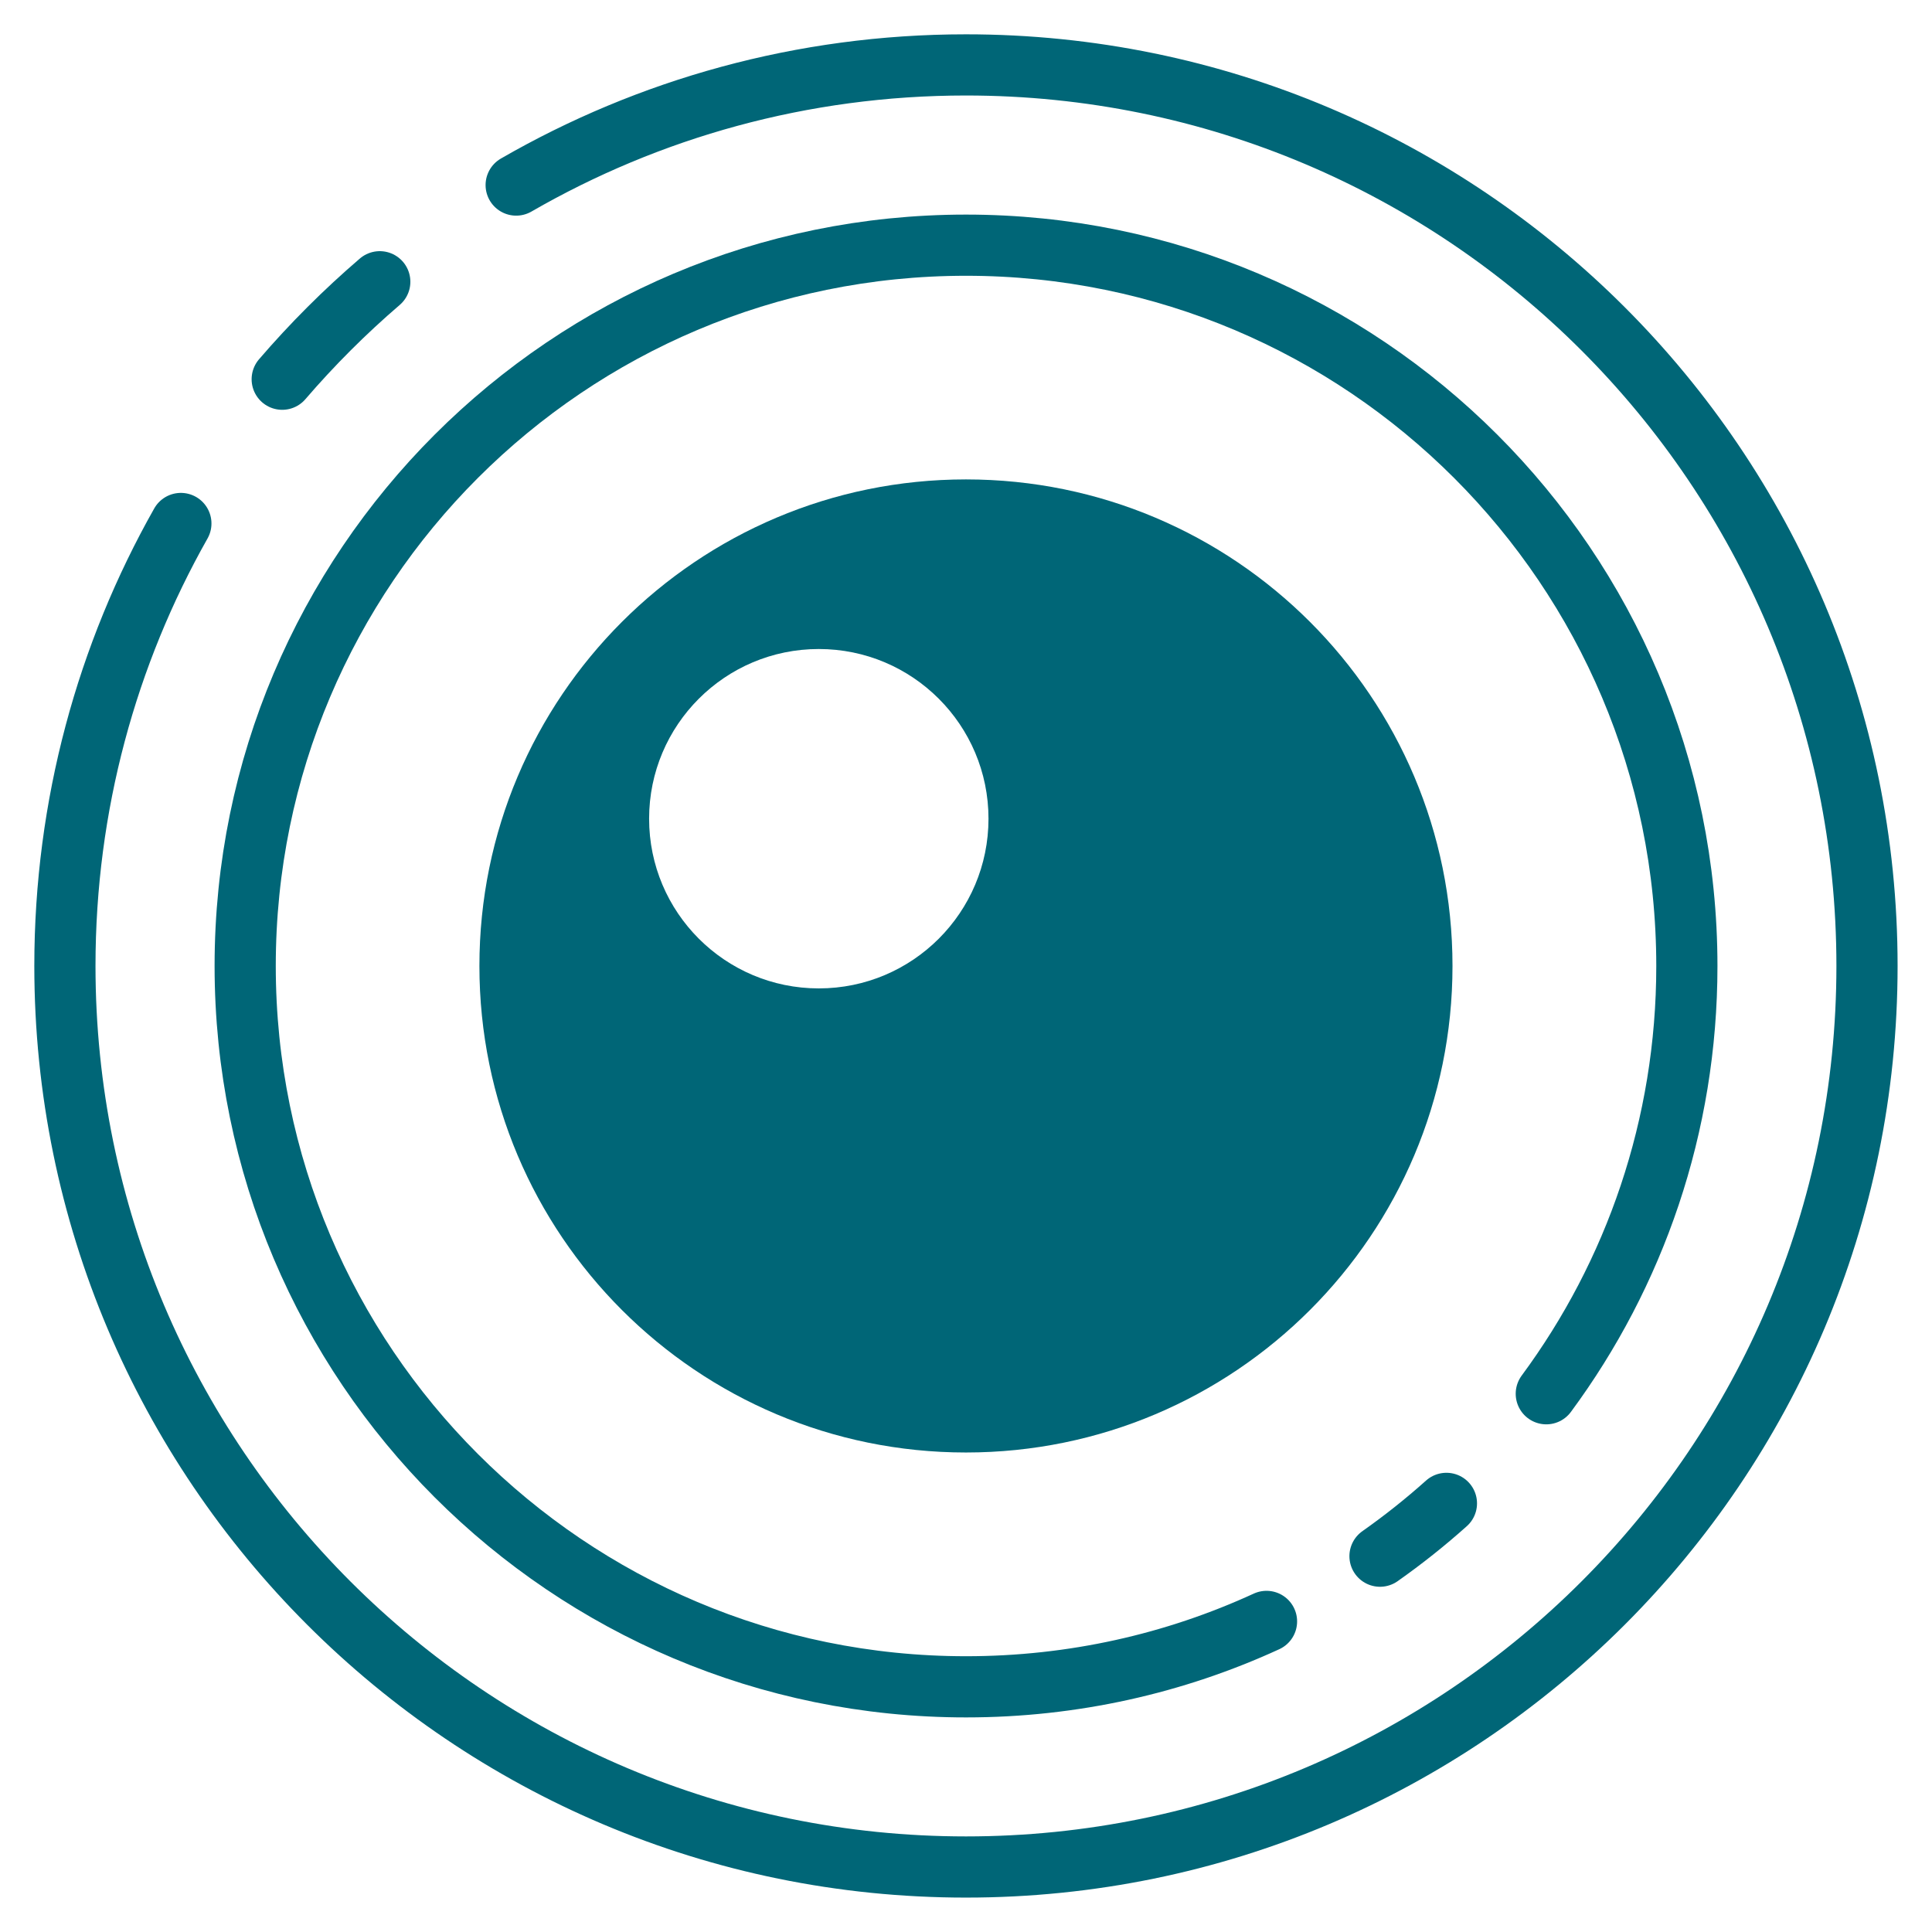 <svg width="42" height="42" viewBox="0 0 42 42" fill="none" xmlns="http://www.w3.org/2000/svg">
<g id="ico_kamery">
<path id="Vector" d="M6.135 8.244C6.787 7.486 7.496 6.777 8.256 6.125" stroke="#006677" stroke-width="1.33" stroke-linecap="round" stroke-linejoin="round"/>
<path id="Vector_2" d="M11.221 4.023C14.099 2.363 17.438 1.411 20.999 1.411C31.818 1.411 40.587 10.181 40.587 20.999C40.587 31.818 31.818 40.587 20.999 40.587C10.181 40.587 1.411 31.818 1.411 20.999C1.411 17.503 2.326 14.221 3.932 11.38" stroke="#006677" stroke-width="1.33" stroke-linecap="round" stroke-linejoin="round"/>
<path id="Vector_3" d="M31.444 32.682C30.986 33.092 30.504 33.475 30 33.83" stroke="#006677" stroke-width="1.33" stroke-linecap="round" stroke-linejoin="round"/>
<path id="Vector_4" d="M27.533 35.248C25.544 36.162 23.332 36.67 21.001 36.67C12.346 36.67 5.33 29.654 5.33 20.999C5.33 12.344 12.346 5.33 21 5.33C29.653 5.33 36.671 12.346 36.671 21.001C36.671 24.482 35.536 27.699 33.615 30.299" stroke="#006677" stroke-width="1.33" stroke-linecap="round" stroke-linejoin="round"/>
<path id="Vector_5" d="M20.999 10.422C15.157 10.422 10.422 15.157 10.422 20.999C10.422 26.841 15.157 31.576 20.999 31.576C26.841 31.576 31.576 26.841 31.576 20.999C31.576 15.157 26.841 10.422 20.999 10.422ZM17.8 21.487C15.763 21.487 14.111 19.835 14.111 17.798C14.111 15.761 15.763 14.109 17.8 14.109C19.837 14.109 21.489 15.761 21.489 17.798C21.489 19.835 19.837 21.487 17.8 21.487Z" fill="#006677"/>
</g>
</svg>
